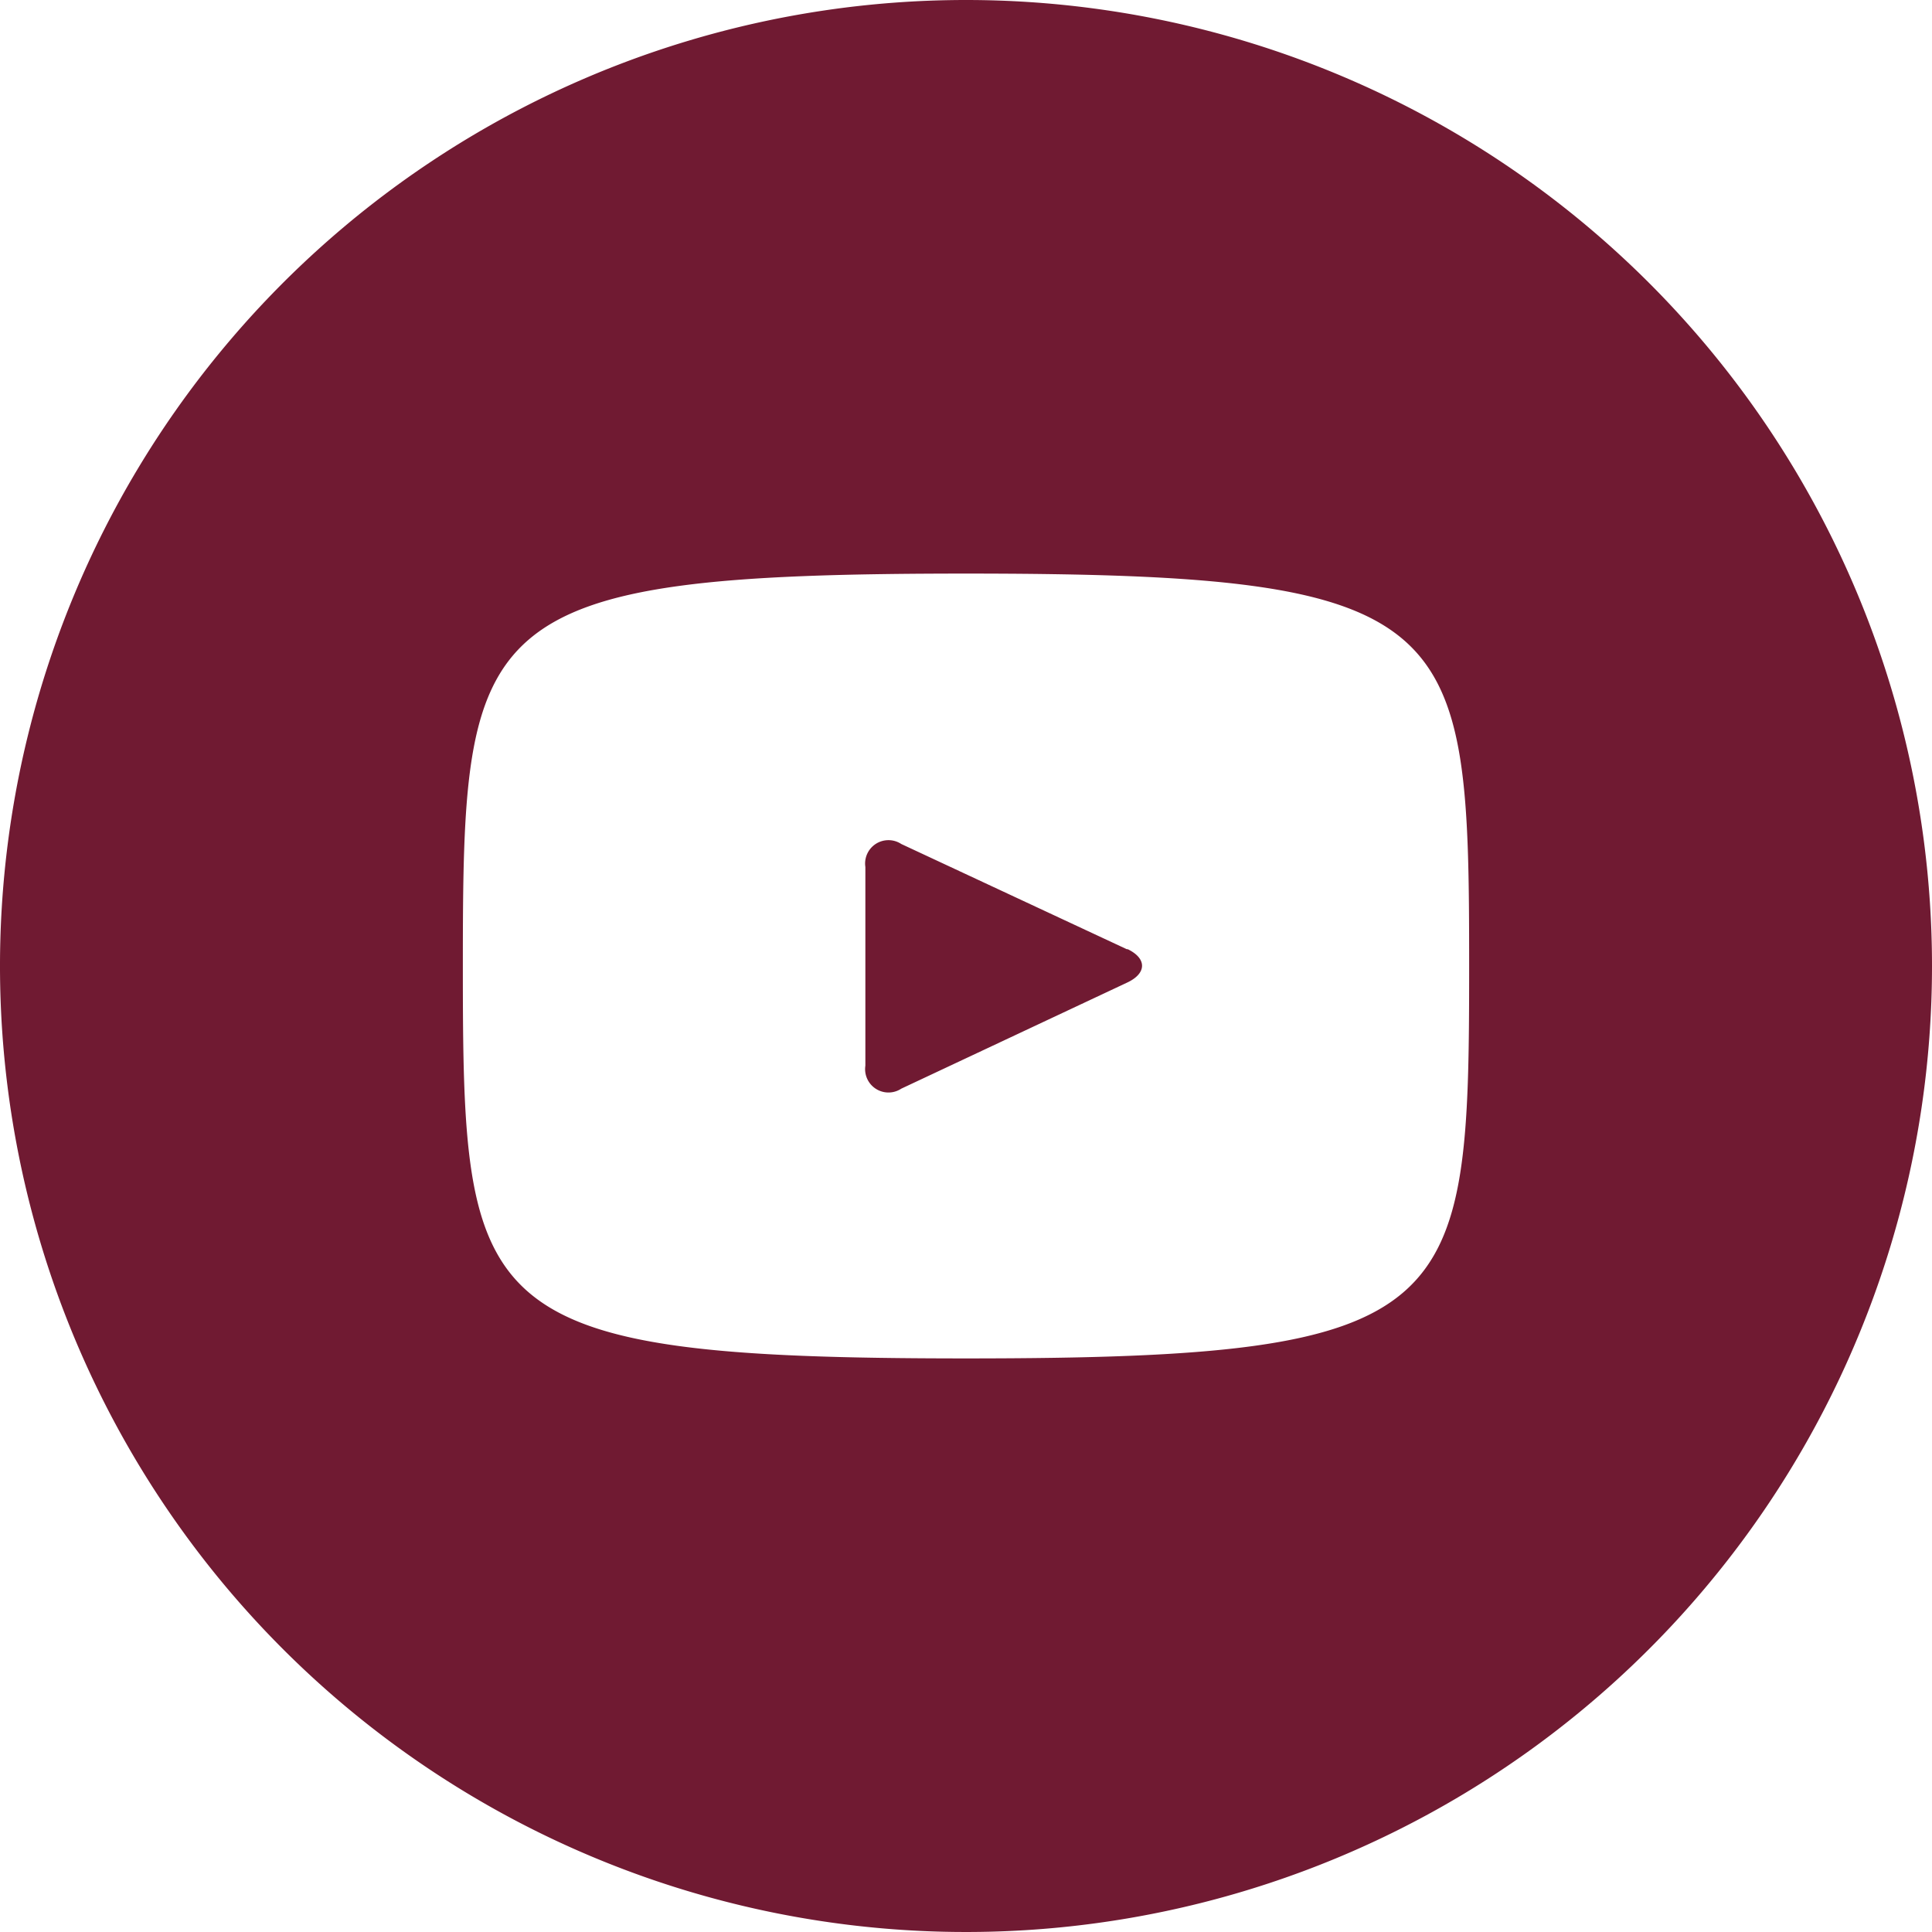 <svg xmlns="http://www.w3.org/2000/svg" width="35" height="35" viewBox="0 0 35 35">
  <path id="Pfad_486" data-name="Pfad 486" d="M20.822,17.6l-4.094-1.91a.423.423,0,0,0-.651.416v3.6a.423.423,0,0,0,.651.416L20.82,18.2c.359-.168.359-.441,0-.609ZM17.9.4A17.5,17.5,0,1,0,35.4,17.9,17.5,17.5,0,0,0,17.9.4Zm0,24.609c-8.958,0-9.115-.808-9.115-7.109s.157-7.109,9.115-7.109,9.115.808,9.115,7.109S26.858,25.009,17.9,25.009Z" transform="translate(-0.4 -0.4)" fill="#701a32"/>
</svg>
